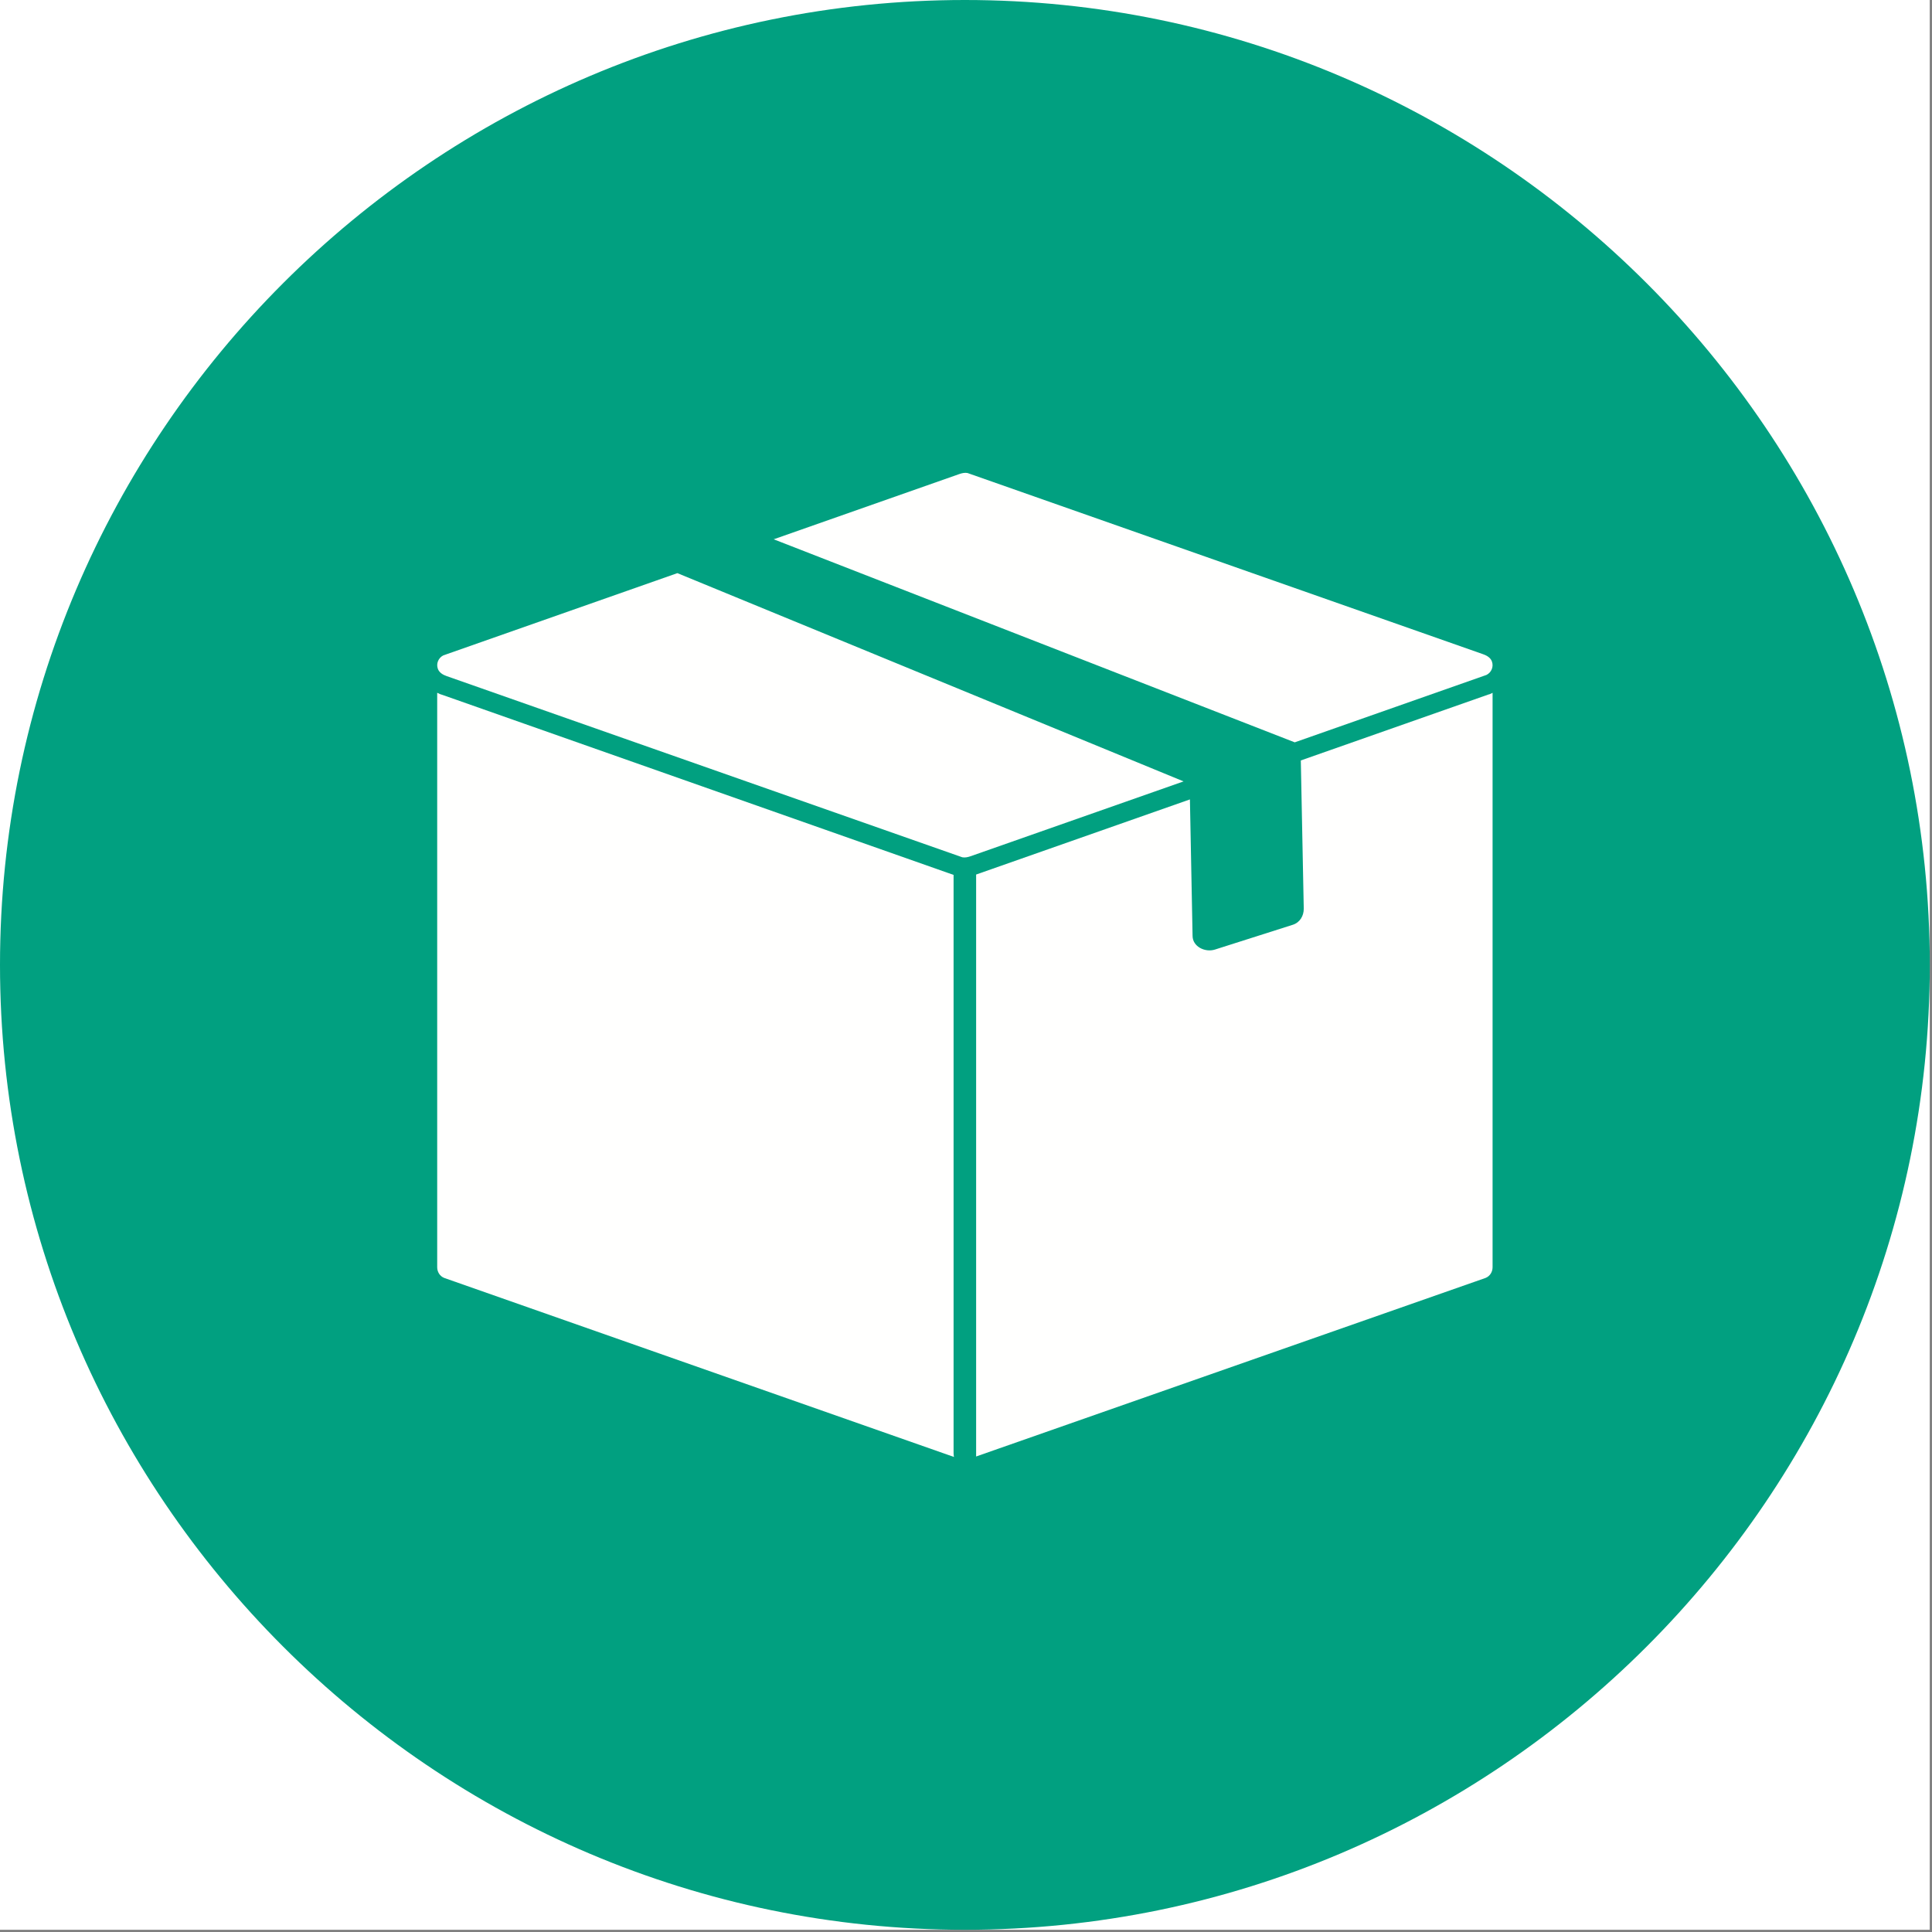 <svg xmlns="http://www.w3.org/2000/svg" xmlns:xlink="http://www.w3.org/1999/xlink" width="281" zoomAndPan="magnify" viewBox="0 0 210.75 210.75" height="281" preserveAspectRatio="xMidYMid meet" version="1.0"><rect x="0" y="0" width="210.75" height="210.75" fill="#808080" stroke="none"/><defs><clipPath id="48b21b97f6"><path d="M 0 0 L 210.5 0 L 210.5 210.5 L 0 210.5 Z M 0 0 " clip-rule="nonzero"/></clipPath><clipPath id="26a5d264d6"><path d="M 18 92.395 L 21 92.395 L 21 96 L 18 96 Z M 18 92.395 " clip-rule="nonzero"/></clipPath><clipPath id="8562cb1168"><path d="M 18 92.395 L 21 92.395 L 21 95 L 18 95 Z M 18 92.395 " clip-rule="nonzero"/></clipPath><clipPath id="cc3d2c1373"><path d="M 18 92.395 L 20 92.395 L 20 95 L 18 95 Z M 18 92.395 " clip-rule="nonzero"/></clipPath><clipPath id="0e53ecc046"><path d="M 12.559 95 L 26.043 95 L 26.043 102 L 12.559 102 Z M 12.559 95 " clip-rule="nonzero"/></clipPath><clipPath id="b3b6c6edc7"><path d="M 12.559 95 L 26 95 L 26 101 L 12.559 101 Z M 12.559 95 " clip-rule="nonzero"/></clipPath><clipPath id="e864a194f0"><path d="M 12.559 100 L 25 100 L 25 102 L 12.559 102 Z M 12.559 100 " clip-rule="nonzero"/></clipPath><clipPath id="d0ea38edf3"><path d="M 0 0 L 210.5 0 L 210.5 210.5 L 0 210.5 Z M 0 0 " clip-rule="nonzero"/></clipPath></defs><g clip-path="url(#48b21b97f6)"><path fill="#ffffff" d="M 0 0 L 210.5 0 L 210.5 210.5 L 0 210.5 Z M 0 0 " fill-opacity="1" fill-rule="nonzero"/><path fill="#ffffff" d="M 0 0 L 210.5 0 L 210.5 210.5 L 0 210.5 Z M 0 0 " fill-opacity="1" fill-rule="nonzero"/></g><g clip-path="url(#26a5d264d6)"><path fill="#043d51" d="M 18.465 95.16 C 19.344 94.805 19.789 94.629 19.789 94.629 C 19.789 94.629 19.859 94.188 19.992 93.305 C 20.184 92.66 19.816 92.395 19.23 92.66 C 19.004 92.758 18.637 93.062 18.602 93.312 C 18.602 93.312 18.559 93.93 18.465 95.16 Z M 18.465 95.16 " fill-opacity="1" fill-rule="evenodd"/></g><path fill="#042a3f" d="M 18.465 95.16 C 19.109 94.898 19.434 94.77 19.434 94.77 C 19.277 94.379 19.16 93.973 19.094 93.547 C 18.875 93.652 18.691 93.809 18.551 94.016 C 18.496 94.777 18.465 95.16 18.465 95.16 Z M 18.465 95.16 " fill-opacity="1" fill-rule="evenodd"/><g clip-path="url(#8562cb1168)"><path fill="#d61308" d="M 19.949 93.59 L 19.992 93.305 C 20.184 92.66 19.816 92.395 19.23 92.66 C 19.004 92.758 18.637 93.062 18.602 93.312 L 18.551 94.016 C 18.934 93.484 19.398 93.34 19.949 93.59 Z M 19.949 93.59 " fill-opacity="1" fill-rule="evenodd"/></g><g clip-path="url(#cc3d2c1373)"><path fill="#aa0d06" d="M 18.613 93.262 C 18.586 93.527 18.566 93.781 18.551 94.016 C 18.691 93.809 18.875 93.652 19.094 93.547 C 19.109 93.25 19.172 92.949 19.266 92.645 C 18.91 92.836 18.691 93.043 18.613 93.262 Z M 18.613 93.262 " fill-opacity="1" fill-rule="evenodd"/></g><path fill="#043d51" d="M 14.871 98.621 C 15.754 98.266 16.191 98.09 16.191 98.09 C 16.191 98.09 16.262 97.648 16.402 96.766 C 16.586 96.121 16.219 95.852 15.633 96.113 C 15.406 96.219 15.039 96.52 15.004 96.773 C 15.004 96.773 14.961 97.387 14.871 98.621 Z M 14.871 98.621 " fill-opacity="1" fill-rule="evenodd"/><path fill="#042a3f" d="M 14.871 98.621 C 15.52 98.359 15.84 98.23 15.84 98.23 C 15.676 97.84 15.562 97.43 15.492 96.996 C 15.273 97.109 15.098 97.266 14.949 97.477 C 14.898 98.238 14.871 98.621 14.871 98.621 Z M 14.871 98.621 " fill-opacity="1" fill-rule="evenodd"/><path fill="#d61308" d="M 16.355 97.043 L 16.402 96.766 C 16.586 96.121 16.219 95.852 15.633 96.113 C 15.406 96.219 15.039 96.52 15.004 96.773 L 14.949 97.477 C 15.336 96.938 15.809 96.797 16.355 97.043 Z M 16.355 97.043 " fill-opacity="1" fill-rule="evenodd"/><path fill="#aa0d06" d="M 15.02 96.711 C 14.984 96.988 14.969 97.242 14.949 97.477 C 15.09 97.266 15.273 97.109 15.492 96.996 C 15.508 96.703 15.57 96.41 15.668 96.098 C 15.309 96.297 15.09 96.496 15.02 96.711 Z M 15.02 96.711 " fill-opacity="1" fill-rule="evenodd"/><path fill="#fffbf5" d="M 13.141 100.023 C 16.855 99.703 20.055 98.332 22.742 95.922 C 22.648 95.723 22.457 95.43 22.168 95.047 C 22.168 95.047 22.219 94.977 22.344 94.848 C 21.383 94.074 20.121 93.961 18.578 94.484 C 18.578 94.484 18.148 94.828 17.285 95.531 C 17.285 95.531 17.168 95.922 16.926 96.688 C 16.926 96.688 15.992 97.398 14.113 98.82 C 14.113 98.82 14.059 98.977 13.965 99.289 C 13.965 99.289 13.691 99.434 13.141 99.73 C 13.141 99.73 13.141 99.824 13.141 100.023 Z M 13.141 100.023 " fill-opacity="1" fill-rule="evenodd"/><path fill="#c9c4c1" d="M 20.422 97.664 C 21.18 97.199 21.957 96.617 22.742 95.922 C 22.621 95.688 22.43 95.395 22.168 95.047 C 22.168 95.047 22.219 94.977 22.344 94.848 C 21.426 94.086 20.168 93.961 18.578 94.484 C 19.809 96.598 20.422 97.664 20.422 97.664 Z M 20.422 97.664 " fill-opacity="1" fill-rule="evenodd"/><g clip-path="url(#0e53ecc046)"><path fill="#043d51" d="M 12.582 100.277 C 12.566 100.668 12.738 100.953 13.117 101.16 C 15.562 101.488 19.195 101.543 24.004 101.309 C 23.914 98.785 24.598 96.875 26.039 95.574 C 25.723 95.262 25.051 95.203 24.012 95.395 C 22.711 95.707 21.066 96.348 19.074 97.32 C 14.75 99.289 12.582 100.277 12.582 100.277 Z M 12.582 100.277 " fill-opacity="1" fill-rule="evenodd"/></g><g clip-path="url(#b3b6c6edc7)"><path fill="#fffbf5" d="M 12.672 100.434 C 12.688 100.477 12.695 100.5 12.695 100.5 C 12.695 100.5 12.941 100.398 13.449 100.188 C 13.449 100.188 15.633 99.297 20 97.508 C 21.73 96.695 23.016 96.207 23.844 96.062 C 24.711 95.871 25.234 95.93 25.418 96.227 C 25.418 96.227 25.48 96.148 25.617 95.992 C 25.297 95.508 24.324 95.543 22.684 96.105 C 22.684 96.105 21.031 96.816 17.73 98.246 C 17.73 98.246 16.043 98.977 12.672 100.434 Z M 12.672 100.434 " fill-opacity="1" fill-rule="evenodd"/></g><path fill="#d61308" d="M 18.699 94.699 C 18.797 94.863 18.84 94.941 18.84 94.941 C 19.973 94.52 21.074 94.551 22.168 95.047 C 22.168 95.047 22.195 95.012 22.254 94.941 C 21.922 94.605 21.355 94.414 20.559 94.352 C 19.844 94.344 19.223 94.457 18.699 94.699 Z M 18.699 94.699 " fill-opacity="1" fill-rule="evenodd"/><path fill="#aa0d06" d="M 17.469 95.801 C 17.801 95.543 18.262 95.254 18.84 94.941 C 18.84 94.941 18.797 94.863 18.699 94.699 C 17.867 95.352 17.457 95.672 17.457 95.672 C 17.449 95.758 17.457 95.801 17.469 95.801 Z M 17.469 95.801 " fill-opacity="1" fill-rule="evenodd"/><path fill="#043d51" d="M 22.438 95.43 C 22.527 95.559 22.57 95.621 22.57 95.621 C 21.555 95.082 20.422 95.039 19.16 95.488 C 19.16 95.488 19.125 95.43 19.047 95.297 C 20.34 94.848 21.469 94.891 22.438 95.43 Z M 22.438 95.43 " fill-opacity="1" fill-rule="evenodd"/><path fill="#043d51" d="M 19.258 95.652 C 19.32 95.766 19.355 95.828 19.355 95.828 C 20.48 95.395 21.531 95.402 22.508 95.852 C 22.508 95.852 22.551 95.836 22.641 95.801 C 21.758 95.238 20.629 95.188 19.258 95.652 Z M 19.258 95.652 " fill-opacity="1" fill-rule="evenodd"/><path fill="#043d51" d="M 22.105 95.992 C 22.262 95.941 22.344 95.906 22.344 95.906 C 21.598 95.594 20.648 95.629 19.477 96.035 C 19.547 96.156 19.582 96.219 19.582 96.219 C 20.535 95.863 21.371 95.785 22.105 95.992 Z M 22.105 95.992 " fill-opacity="1" fill-rule="evenodd"/><path fill="#043d51" d="M 18.664 95.195 L 18.68 95.375 L 17.258 96.285 L 17.273 96.098 Z M 18.664 95.195 " fill-opacity="1" fill-rule="evenodd"/><path fill="#043d51" d="M 18.727 95.488 L 18.742 95.68 L 17.145 96.668 L 17.16 96.477 Z M 18.727 95.488 " fill-opacity="1" fill-rule="evenodd"/><path fill="#043d51" d="M 18.219 96.461 C 18.281 96.633 18.305 96.711 18.305 96.711 C 18.305 96.711 16.996 97.508 14.355 99.098 C 14.355 99.098 14.363 99.055 14.363 98.949 C 15.676 98.109 16.961 97.285 18.219 96.461 Z M 18.219 96.461 " fill-opacity="1" fill-rule="evenodd"/><path fill="#043d51" d="M 18.367 96.996 C 18.43 97.164 18.43 97.23 18.43 97.23 C 18.465 97.293 17.074 97.875 14.355 99.305 C 14.355 99.305 14.363 99.289 14.375 99.184 C 15.711 98.41 17.031 97.77 18.367 96.996 Z M 18.367 96.996 " fill-opacity="1" fill-rule="evenodd"/><g clip-path="url(#e864a194f0)"><path fill="#0075c5" d="M 13.117 101.16 C 12.984 101.211 12.949 101.289 13.02 101.402 C 15.074 102.07 18.715 102.133 23.934 101.586 C 24.211 101.473 24.289 101.246 24.188 100.918 C 23.957 100.555 23.531 100.555 22.895 100.926 C 22.344 101.223 21.887 101.238 21.52 100.996 C 20.902 100.5 20.324 100.492 19.809 100.961 C 19.023 101.316 18.445 101.309 18.062 100.918 C 17.547 100.336 16.898 100.312 16.105 100.832 C 15.691 101.16 15.359 101.188 15.109 100.926 C 14.234 100.441 13.57 100.52 13.117 101.16 Z M 13.117 101.16 " fill-opacity="1" fill-rule="evenodd"/></g><path fill="#fffbf5" d="M 17.066 99.668 C 17.066 99.762 17.047 99.836 17.016 99.902 C 16.984 99.965 16.945 100 16.898 100 C 16.852 100 16.812 99.965 16.781 99.902 C 16.75 99.836 16.734 99.762 16.734 99.668 C 16.734 99.578 16.75 99.5 16.781 99.438 C 16.812 99.371 16.852 99.34 16.898 99.34 C 16.945 99.34 16.984 99.371 17.016 99.438 C 17.047 99.5 17.066 99.578 17.066 99.668 Z M 17.066 99.668 " fill-opacity="1" fill-rule="nonzero"/><path fill="#fffbf5" d="M 17.695 99.453 C 17.695 99.543 17.68 99.621 17.645 99.684 C 17.613 99.75 17.574 99.781 17.527 99.781 C 17.48 99.781 17.441 99.75 17.41 99.684 C 17.379 99.621 17.363 99.543 17.363 99.453 C 17.363 99.359 17.379 99.285 17.41 99.219 C 17.441 99.156 17.48 99.121 17.527 99.121 C 17.574 99.121 17.613 99.156 17.645 99.219 C 17.68 99.285 17.695 99.359 17.695 99.453 Z M 17.695 99.453 " fill-opacity="1" fill-rule="nonzero"/><path fill="#fffbf5" d="M 18.305 99.262 C 18.305 99.352 18.289 99.43 18.258 99.496 C 18.227 99.559 18.184 99.59 18.141 99.59 C 18.094 99.59 18.055 99.559 18.023 99.496 C 17.988 99.43 17.973 99.352 17.973 99.262 C 17.973 99.172 17.988 99.094 18.023 99.027 C 18.055 98.965 18.094 98.934 18.141 98.934 C 18.184 98.934 18.227 98.965 18.258 99.027 C 18.289 99.094 18.305 99.172 18.305 99.262 Z M 18.305 99.262 " fill-opacity="1" fill-rule="nonzero"/><path fill="#fffbf5" d="M 18.969 99.035 C 18.969 99.125 18.953 99.203 18.922 99.27 C 18.887 99.332 18.848 99.367 18.805 99.367 C 18.758 99.367 18.719 99.332 18.688 99.27 C 18.652 99.203 18.637 99.125 18.637 99.035 C 18.637 98.945 18.652 98.867 18.688 98.805 C 18.719 98.738 18.758 98.707 18.805 98.707 C 18.848 98.707 18.887 98.738 18.922 98.805 C 18.953 98.867 18.969 98.945 18.969 99.035 Z M 18.969 99.035 " fill-opacity="1" fill-rule="nonzero"/><g clip-path="url(#d0ea38edf3)"><path fill="#01a080" d="M 105.254 210.508 C 163.227 210.508 210.508 163.227 210.508 105.254 C 210.508 47.281 163.227 0 105.254 0 C 47.281 0 0 47.281 0 105.254 C 0 163.227 47.281 210.508 105.254 210.508 " fill-opacity="1" fill-rule="evenodd"/></g><path fill="#fffffe" d="M 105.539 51.598 C 105.238 51.539 104.914 51.617 104.637 51.715 L 84.398 58.828 L 141.234 80.977 L 162.148 73.625 C 162.691 73.355 162.953 72.727 162.742 72.152 C 162.594 71.746 162.188 71.504 161.789 71.367 Z M 73.891 62.52 L 129.109 85.238 L 105.871 93.402 C 105.594 93.5 105.27 93.574 104.973 93.516 L 48.719 73.75 C 48.32 73.613 47.914 73.371 47.766 72.965 C 47.555 72.391 47.82 71.762 48.359 71.492 L 73.891 62.52 " fill-opacity="1" fill-rule="evenodd"/><path fill="#fffffe" d="M 104.027 95.398 L 104.027 158.039 Z M 106.48 158.879 L 162.051 139.402 C 162.531 139.211 162.816 138.742 162.816 138.238 L 162.816 75.574 C 162.691 75.645 162.559 75.703 162.418 75.754 L 162.414 75.742 L 141.898 82.953 L 142.219 99.129 C 142.219 99.914 141.801 100.633 141.008 100.883 L 132.531 103.582 C 131.465 103.922 130.09 103.27 130.09 102.082 L 129.801 87.203 L 106.48 95.398 L 106.48 158.879 " fill-opacity="1" fill-rule="evenodd"/><path fill="#fffffe" d="M 48.457 139.402 L 104.062 158.93 C 104.035 158.789 104.02 158.648 104.02 158.504 L 104.02 95.438 L 48.305 75.816 C 48.09 75.762 47.887 75.68 47.691 75.57 L 47.691 138.238 C 47.691 138.742 47.977 139.211 48.457 139.402 " fill-opacity="1" fill-rule="evenodd"/></svg>